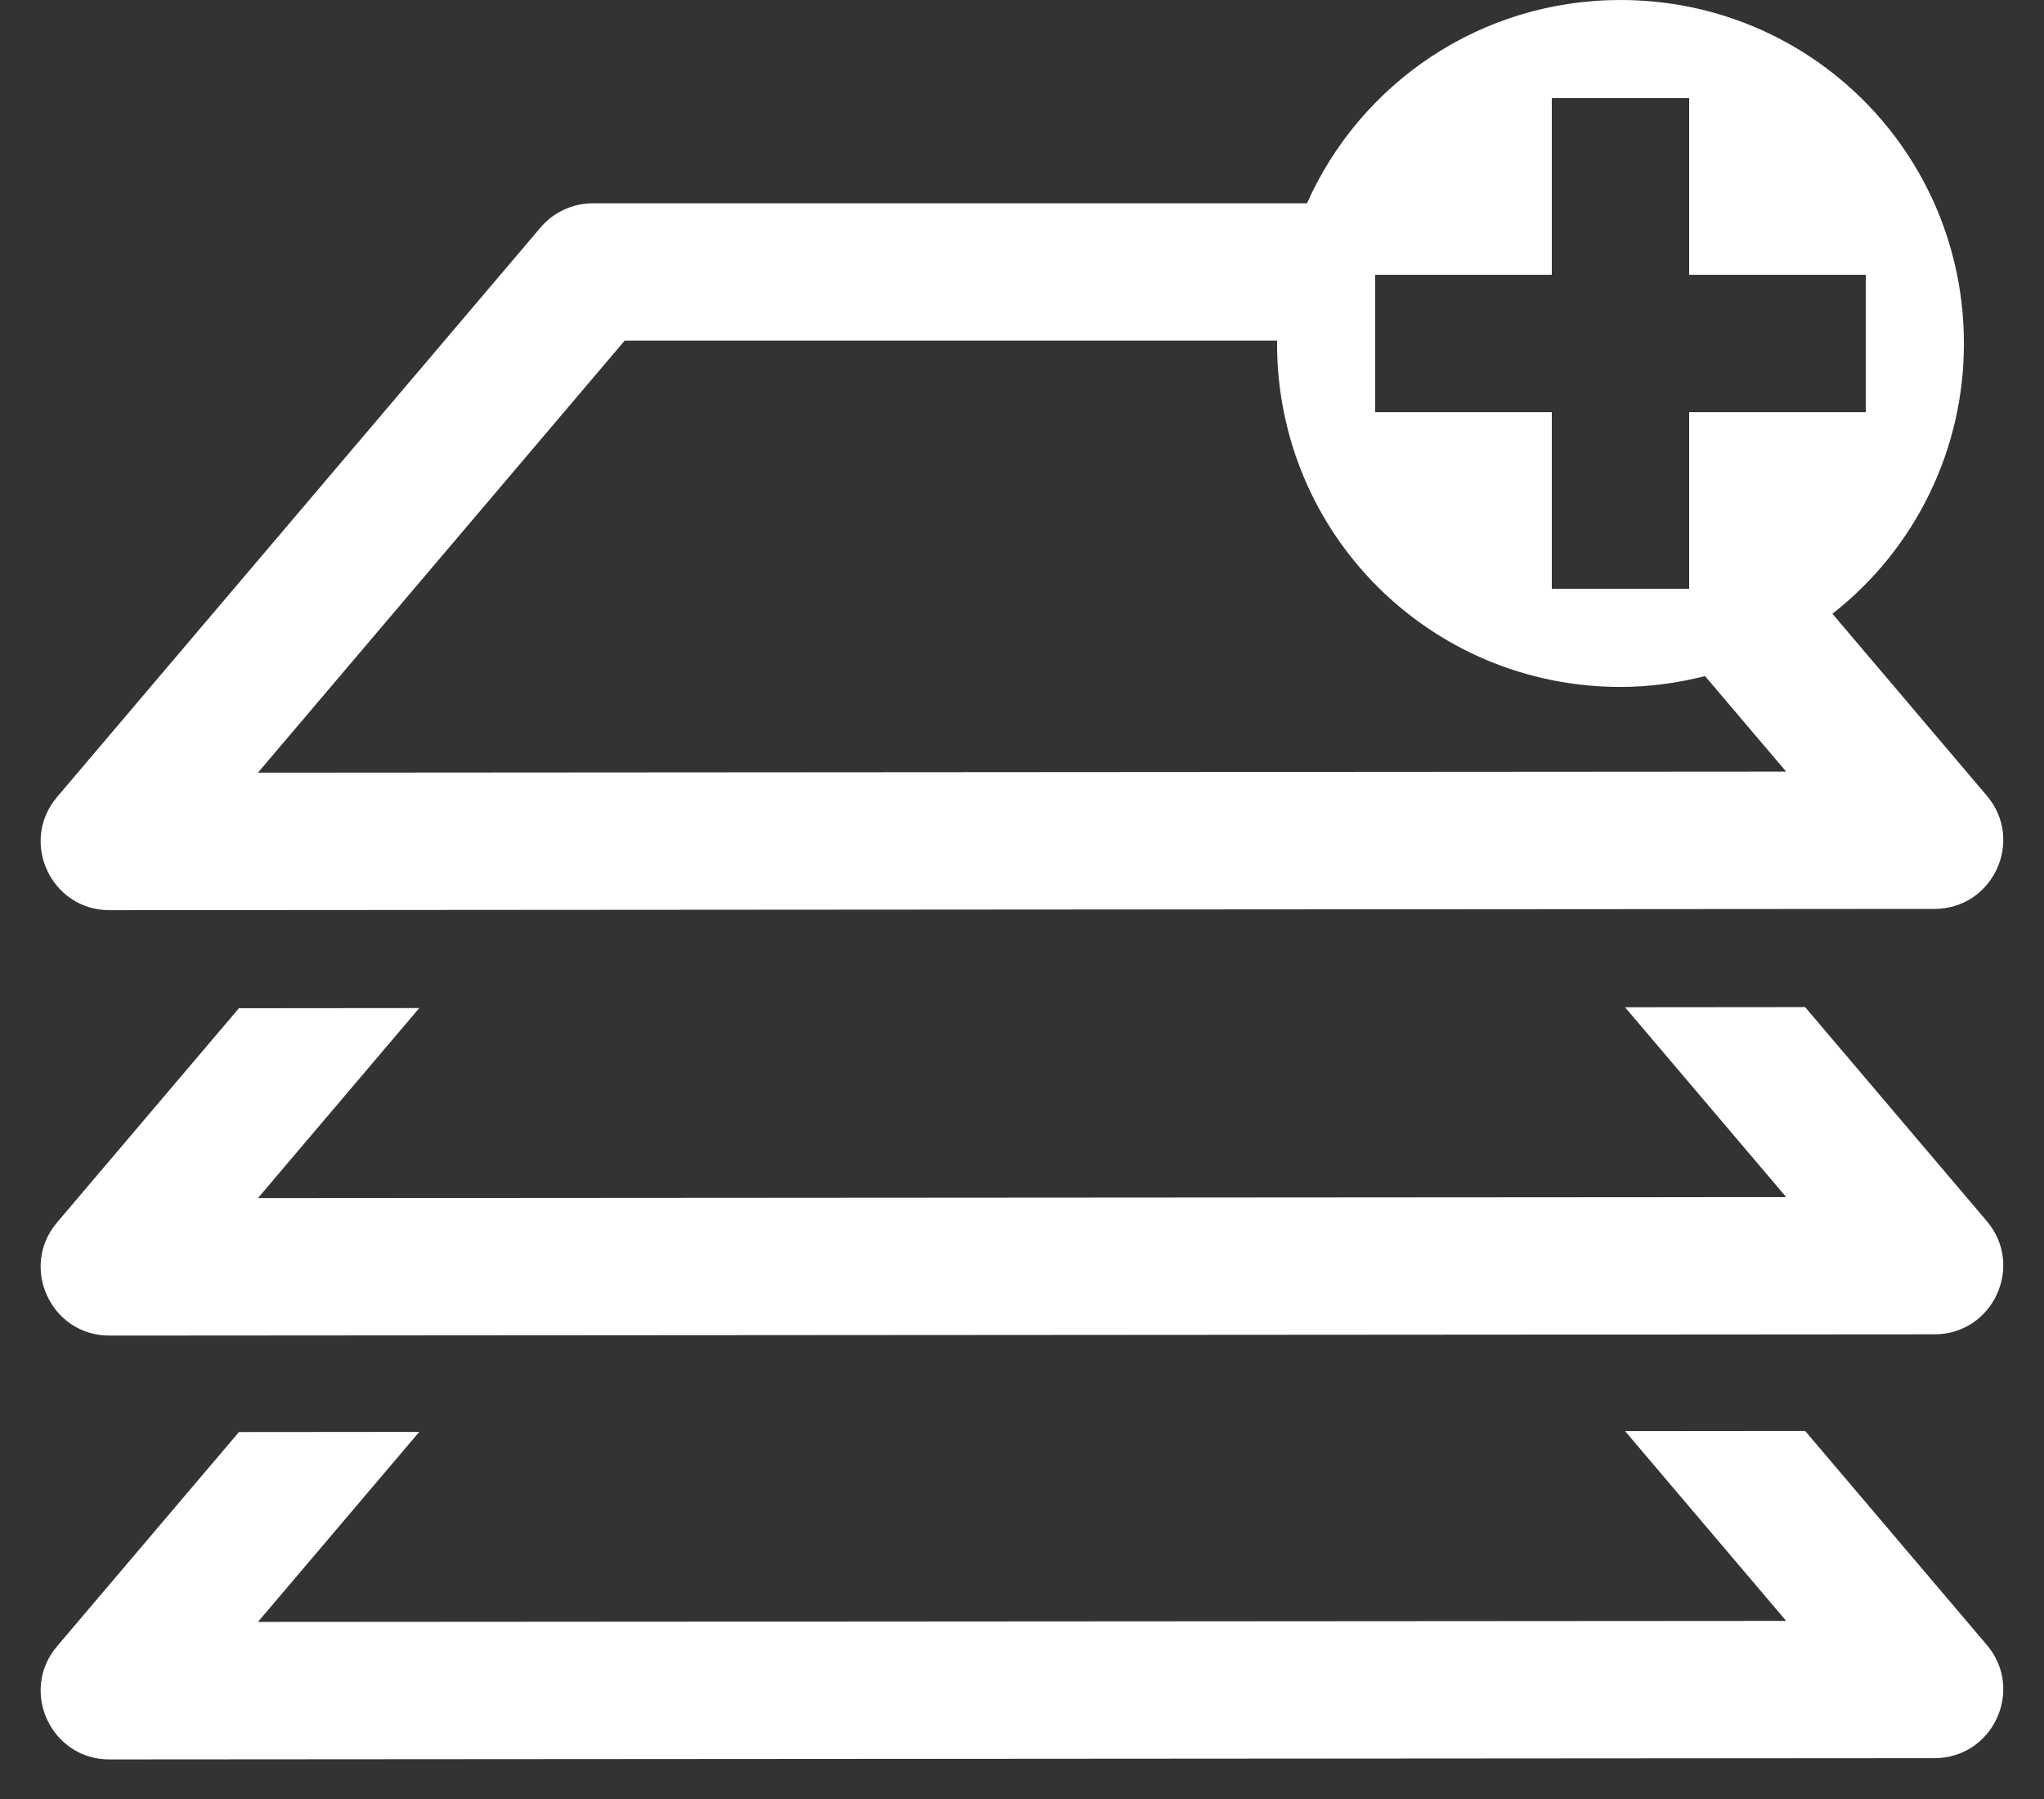 <svg width="50" height="44" viewBox="0 0 50 44" fill="none" xmlns="http://www.w3.org/2000/svg">
<rect x="0" y="0" width="50" height="44" fill="#333333" stroke="none"/>
<path d="M39.64 0C36.21 0 33.279 2.038 31.971 4.972H14.503C14.259 4.972 14.018 5.025 13.797 5.127C13.576 5.23 13.38 5.379 13.222 5.565L1.396 19.493C0.47 20.585 1.246 22.261 2.678 22.261L47.322 22.23C48.753 22.229 49.528 20.553 48.602 19.462L44.824 15.011C45.828 14.227 46.64 13.224 47.197 12.078C47.755 10.933 48.043 9.675 48.041 8.401C48.041 3.747 44.294 0 39.64 0ZM37.96 2.4H41.32V6.721H45.641V10.081H41.32V14.401H37.96V10.081H33.64V6.721H37.96V2.4ZM15.28 8.332H31.243C31.243 8.355 31.239 8.378 31.239 8.401C31.239 13.055 34.986 16.801 39.64 16.801C40.356 16.801 41.047 16.703 41.709 16.536L43.692 18.872L6.31 18.898L15.28 8.332V8.332ZM44.157 24.632L39.752 24.636L43.693 29.278L6.31 29.303L10.256 24.655L5.845 24.659L1.396 29.898C0.47 30.99 1.246 32.667 2.678 32.666L47.322 32.635C48.753 32.634 49.528 30.959 48.602 29.868L44.157 24.632V24.632ZM44.157 34.998L39.752 35.002L43.693 39.644L6.31 39.669L10.256 35.021L5.845 35.025L1.396 40.264C0.47 41.356 1.246 43.033 2.678 43.032L47.322 43.001C48.753 43 49.528 41.324 48.602 40.233L44.157 34.998Z" fill="white"/>
</svg>
